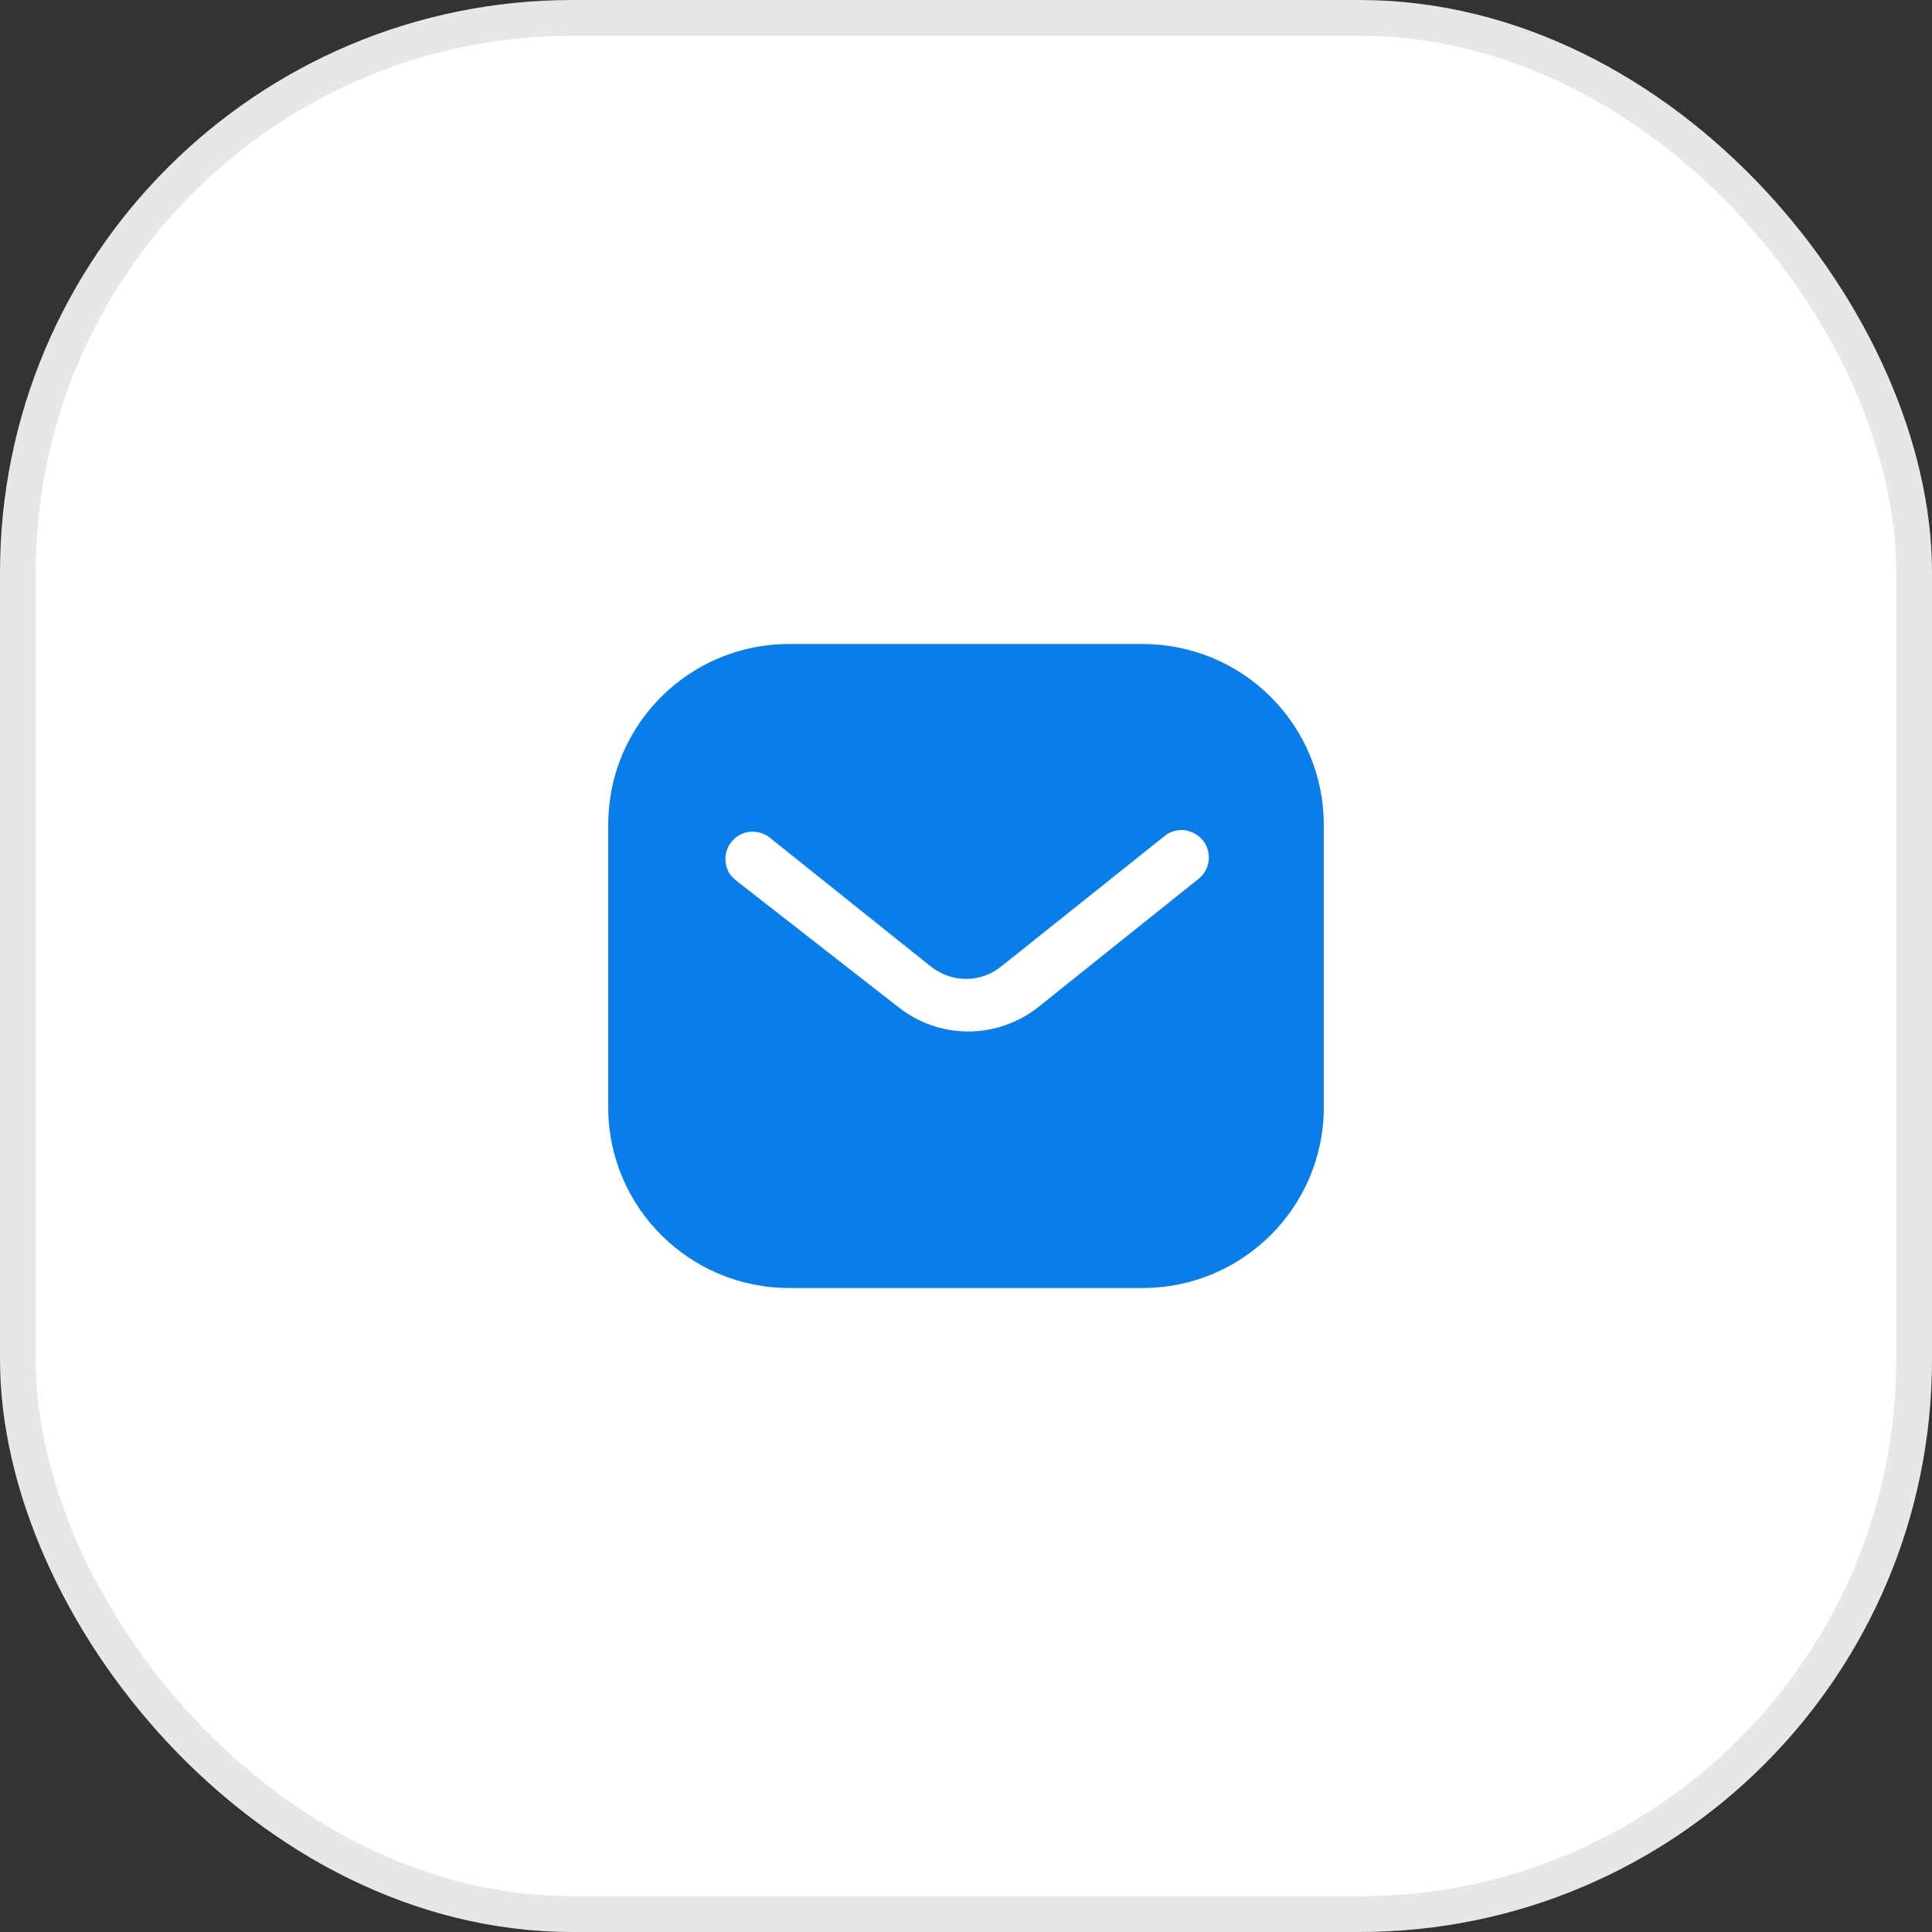<svg width="54" height="54" viewBox="0 0 54 54" fill="none" xmlns="http://www.w3.org/2000/svg">
<rect x="0" y="0" width="54" height="54" fill="#333333" stroke="none"/>
<rect x="0.5" y="0.5" width="53" height="53" rx="15.5" fill="white"/>
<path fill-rule="evenodd" clip-rule="evenodd" d="M31.939 18C33.28 18 34.57 18.53 35.519 19.481C36.469 20.43 37 21.71 37 23.05V30.95C37 33.74 34.73 36 31.939 36H22.06C19.269 36 17 33.74 17 30.95V23.05C17 20.26 19.259 18 22.06 18H31.939ZM33.53 24.54L33.61 24.46C33.849 24.17 33.849 23.75 33.599 23.46C33.46 23.311 33.269 23.22 33.07 23.2C32.86 23.189 32.66 23.26 32.509 23.4L28 27C27.42 27.481 26.589 27.481 26 27L21.5 23.4C21.189 23.17 20.759 23.2 20.5 23.47C20.23 23.74 20.2 24.17 20.429 24.47L20.56 24.6L25.11 28.15C25.67 28.59 26.349 28.83 27.06 28.83C27.769 28.83 28.46 28.59 29.019 28.15L33.53 24.54Z" fill="#097DE9"/>
<rect x="0.5" y="0.5" width="53" height="53" rx="15.5" stroke="#E7E7E7"/>
</svg>
